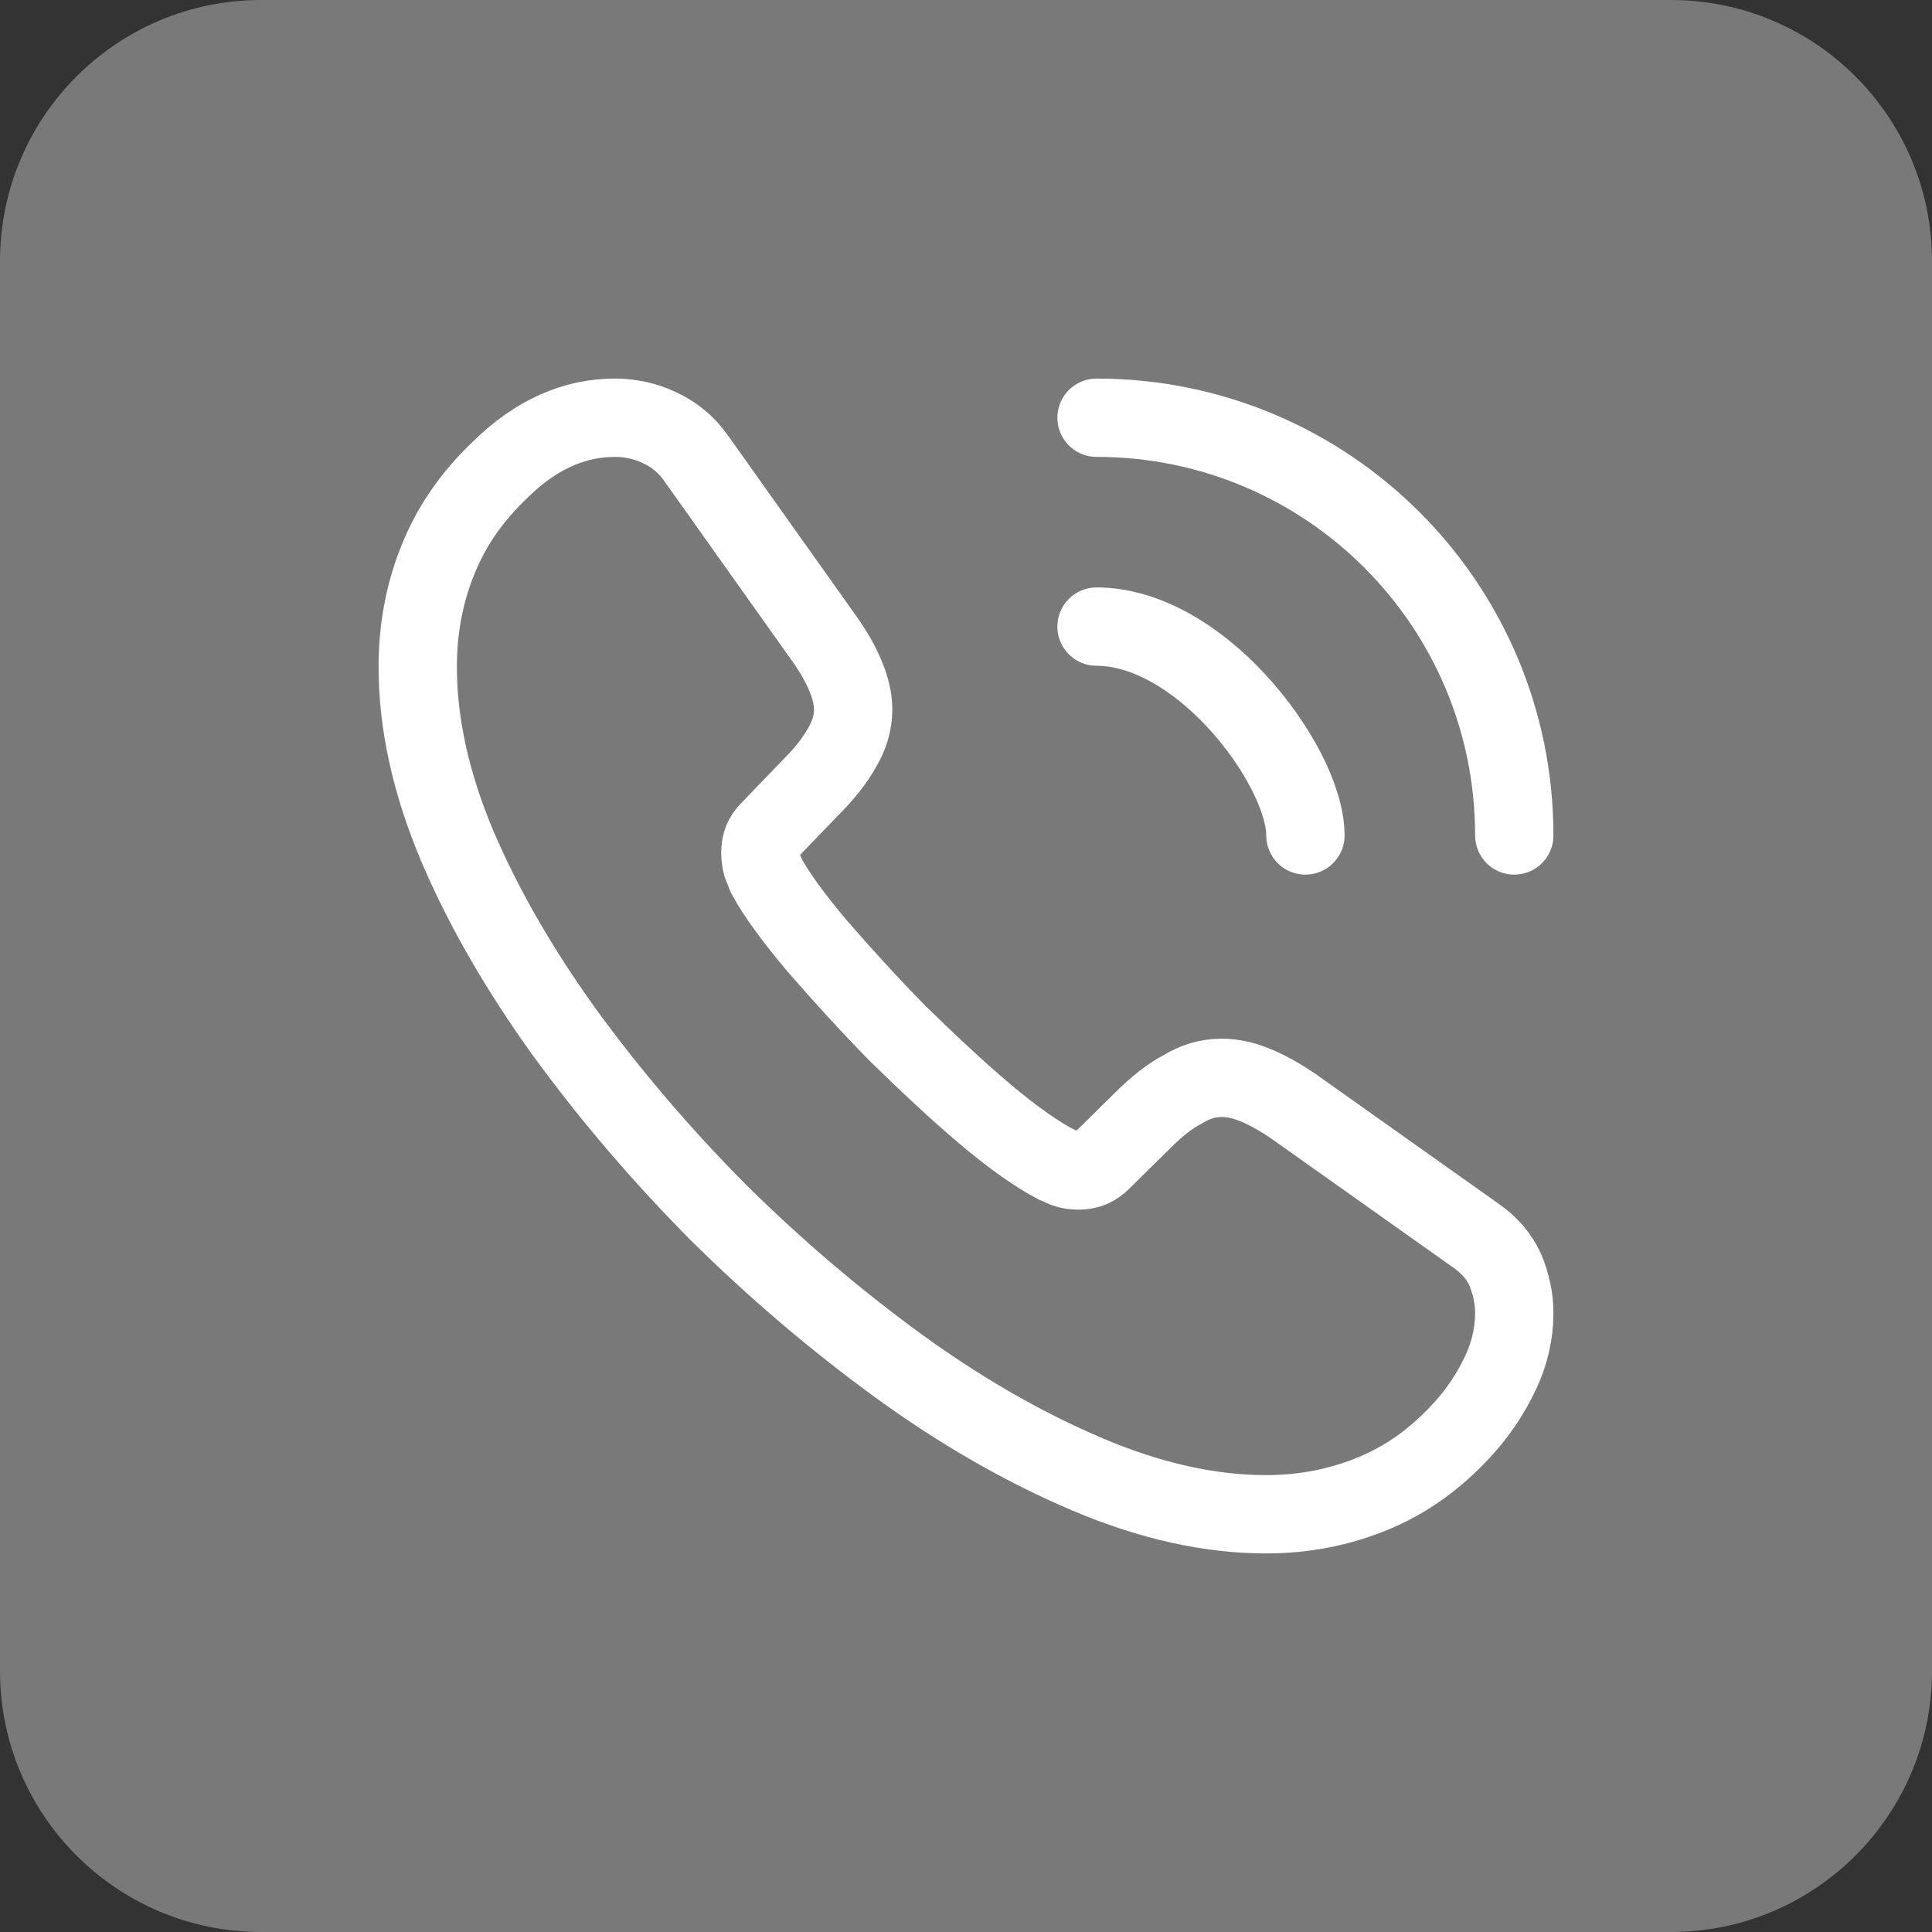 <svg xmlns="http://www.w3.org/2000/svg" fill="none" viewBox="0 0 37 37" height="37" width="37">
<rect x="0" y="0" width="37" height="37" fill="#333333" stroke="none"/>
<path fill-opacity="0.34" fill="white" d="M0 5C0 2.239 2.239 0 5 0H32C34.761 0 37 2.239 37 5V32C37 34.761 34.761 37 32 37H5C2.239 37 0 34.761 0 32V5Z"></path>
<path stroke-miterlimit="10" stroke-width="1.5" stroke="white" d="M29 25.146C29 25.524 28.916 25.913 28.737 26.291C28.558 26.669 28.327 27.026 28.022 27.362C27.507 27.929 26.939 28.338 26.297 28.601C25.666 28.863 24.983 29 24.247 29C23.174 29 22.028 28.748 20.819 28.233C19.609 27.719 18.4 27.026 17.201 26.154C15.992 25.273 14.846 24.296 13.752 23.215C12.669 22.122 11.691 20.978 10.818 19.781C9.956 18.584 9.262 17.387 8.757 16.201C8.252 15.004 8 13.859 8 12.767C8 12.053 8.126 11.37 8.379 10.741C8.631 10.1 9.031 9.512 9.588 8.987C10.261 8.325 10.997 8 11.775 8C12.07 8 12.364 8.063 12.627 8.189C12.9 8.315 13.142 8.504 13.332 8.777L15.771 12.21C15.96 12.473 16.097 12.714 16.192 12.945C16.286 13.166 16.339 13.386 16.339 13.586C16.339 13.838 16.265 14.09 16.118 14.332C15.982 14.573 15.782 14.825 15.529 15.077L14.73 15.906C14.614 16.022 14.562 16.159 14.562 16.326C14.562 16.41 14.572 16.484 14.593 16.568C14.625 16.652 14.656 16.715 14.678 16.778C14.867 17.125 15.193 17.576 15.655 18.122C16.129 18.668 16.634 19.224 17.18 19.781C17.748 20.337 18.295 20.852 18.852 21.325C19.399 21.787 19.851 22.102 20.209 22.291C20.261 22.311 20.325 22.343 20.398 22.375C20.482 22.406 20.566 22.416 20.661 22.416C20.84 22.416 20.977 22.354 21.092 22.238L21.891 21.451C22.154 21.188 22.407 20.988 22.648 20.863C22.89 20.715 23.132 20.642 23.395 20.642C23.595 20.642 23.805 20.684 24.037 20.779C24.268 20.873 24.51 21.009 24.773 21.188L28.253 23.655C28.527 23.845 28.716 24.065 28.832 24.328C28.937 24.59 29 24.852 29 25.146Z"></path>
<path stroke-linejoin="round" stroke-linecap="round" stroke-width="1.5" stroke="white" d="M25 16C25 15.314 24.463 14.263 23.663 13.406C22.931 12.617 21.96 12 21 12"></path>
<path stroke-linejoin="round" stroke-linecap="round" stroke-width="1.5" stroke="white" d="M29 16C29 11.577 25.423 8 21 8"></path>
</svg>
